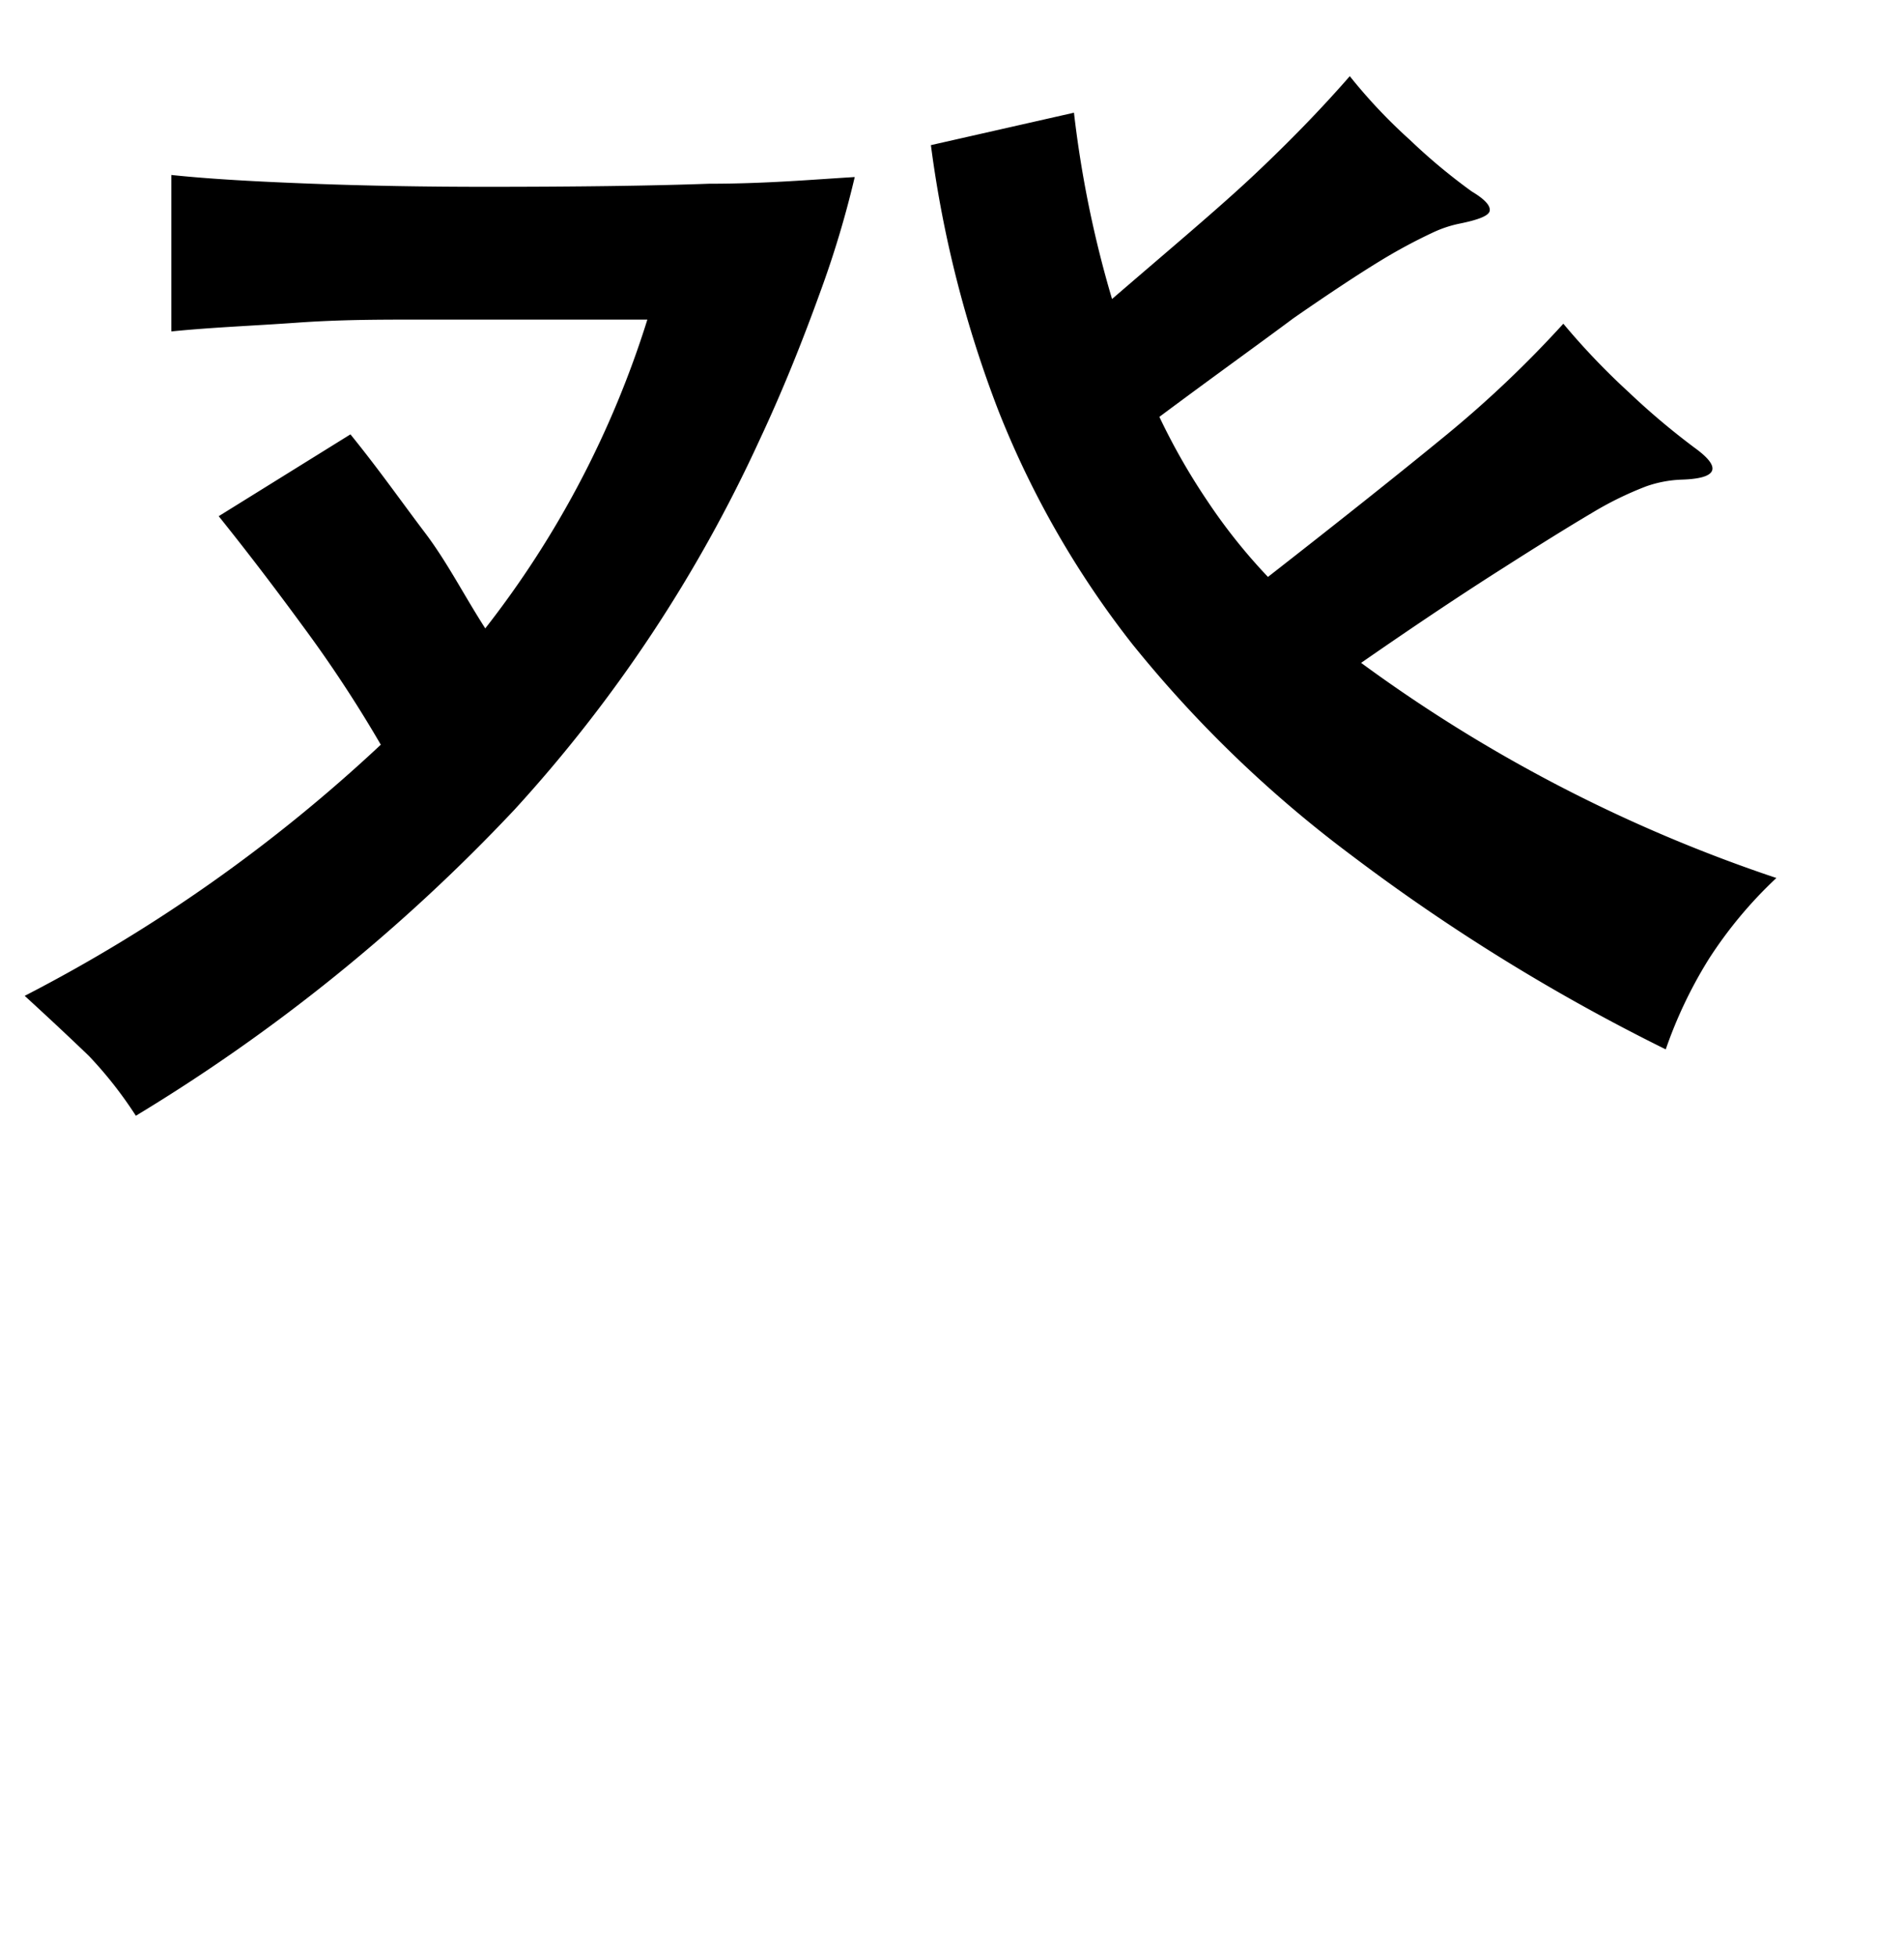 <svg xmlns="http://www.w3.org/2000/svg" viewBox="0 0 37 38"><title>radical</title><g id="radical-105" data-name="Layer 2"><path d="M9.43,12.21a18.87,18.87,0,0,0,3.15-6H8.1c-.71,0-1.49,0-2.33.06s-1.65.09-2.44.17V3.4c.76.08,1.68.13,2.74.17s2.18.06,3.36.06q2.7,0,4.35-.06c1.1,0,2-.08,2.83-.13a19.33,19.33,0,0,1-.68,2.26c-.34.94-.72,1.89-1.17,2.85A27.79,27.79,0,0,1,10,15.73a34.84,34.84,0,0,1-7.36,5.95,7.88,7.88,0,0,0-.91-1.16Q1.19,20,.48,19.35A30.66,30.66,0,0,0,7.4,14.47a25,25,0,0,0-1.52-2.31c-.52-.71-1.06-1.42-1.63-2.13L6.81,8.44c.56.69,1,1.32,1.44,1.9S9,11.54,9.43,12.21ZM22.53,8.1a12.47,12.47,0,0,0,.93,1.63,10.94,10.94,0,0,0,1.18,1.48q2.14-1.67,3.48-2.77a21.6,21.6,0,0,0,2.26-2.15,13.85,13.85,0,0,0,1.27,1.33A14.2,14.2,0,0,0,32.93,8.7c.54.39.45.6-.26.62a2.31,2.31,0,0,0-.68.13,6.59,6.59,0,0,0-1.06.52q-.66.39-1.74,1.08c-.71.45-1.63,1.06-2.74,1.83a29.4,29.4,0,0,0,8.07,4.18,8.33,8.33,0,0,0-1.31,1.57,8.67,8.67,0,0,0-.84,1.76,38,38,0,0,1-6.12-3.78A23.58,23.58,0,0,1,22,12.51,18.13,18.13,0,0,1,19.41,8a22.35,22.35,0,0,1-1.32-5.18l2.78-.63a21.31,21.31,0,0,0,.74,3.62c1.16-1,2.08-1.77,2.77-2.42s1.31-1.29,1.85-1.91A10.38,10.38,0,0,0,27.4,2.72a11.34,11.34,0,0,0,1.2,1c.25.15.36.27.35.37s-.21.18-.61.26a2.3,2.3,0,0,0-.52.18,10.44,10.44,0,0,0-1,.54q-.64.39-1.68,1.11C24.47,6.68,23.59,7.31,22.53,8.1Z"/></g></svg>